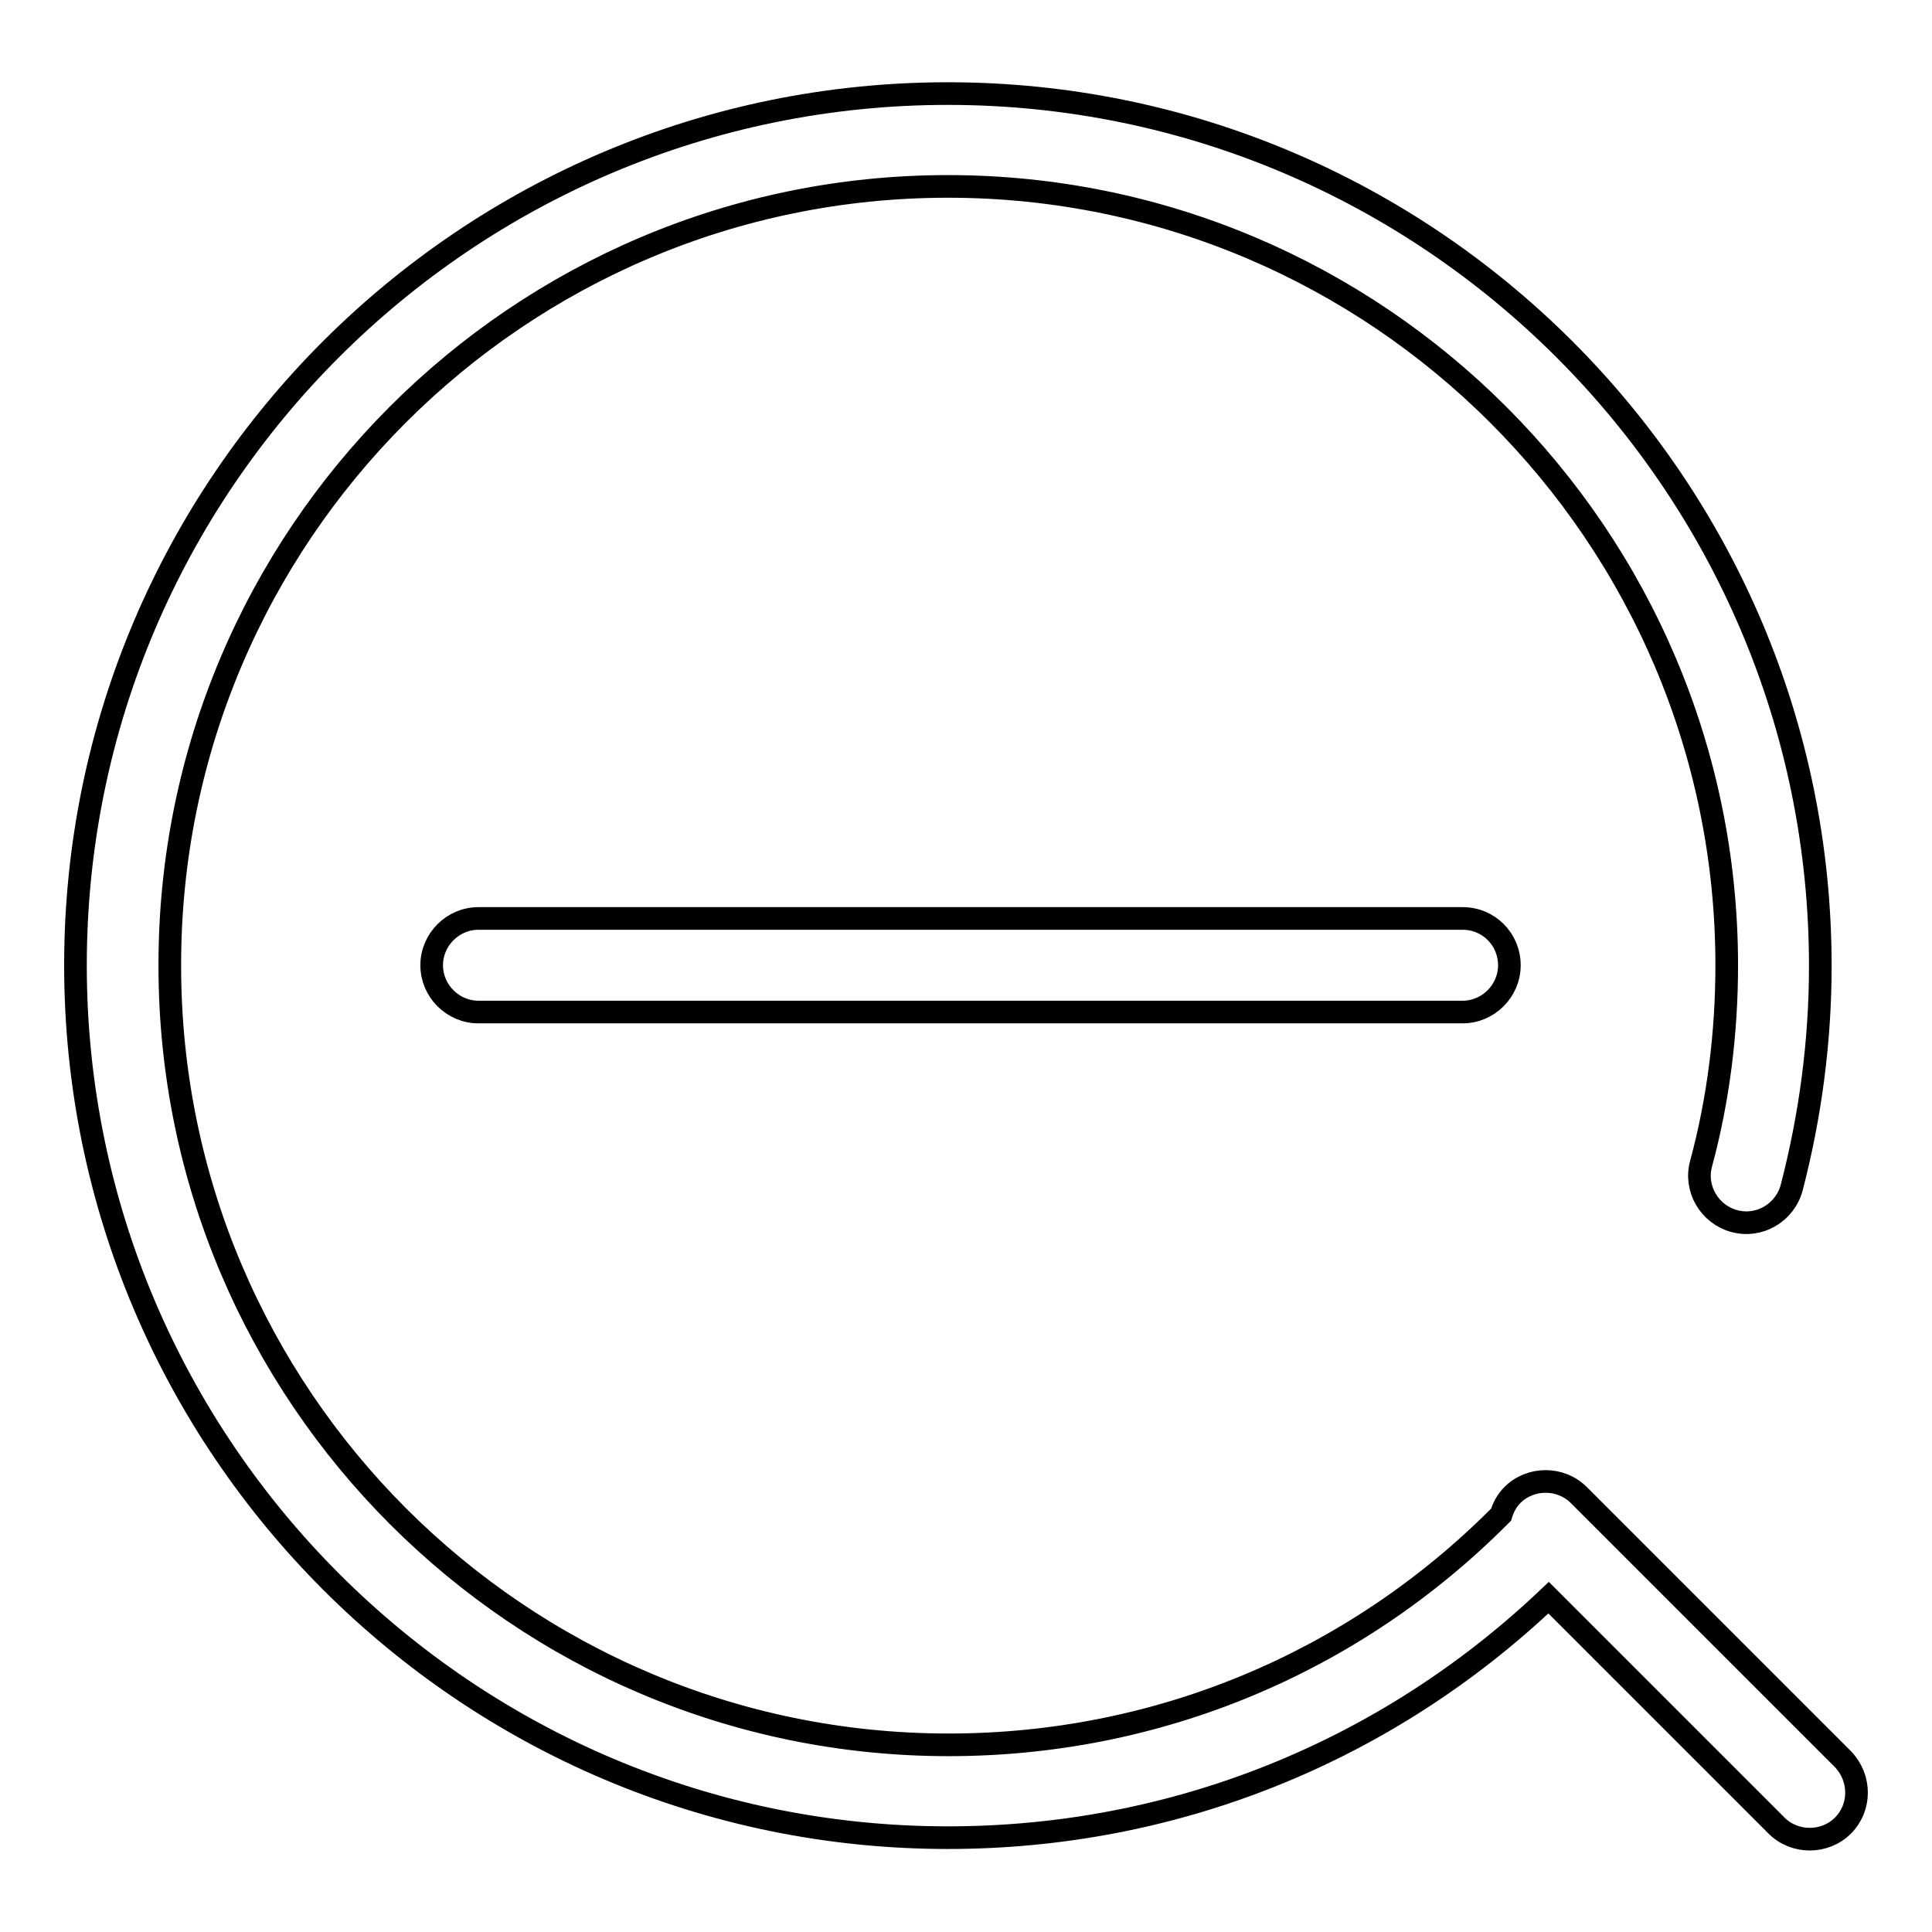 <?xml version="1.0" encoding="utf-8"?>
<!-- Svg Vector Icons : http://www.onlinewebfonts.com/icon -->
<!DOCTYPE svg PUBLIC "-//W3C//DTD SVG 1.1//EN" "http://www.w3.org/Graphics/SVG/1.1/DTD/svg11.dtd">
<svg version="1.1" xmlns="http://www.w3.org/2000/svg" xmlns:xlink="http://www.w3.org/1999/xlink" x="0px" y="0px" viewBox="0 0 256 256" enable-background="new 0 0 256 256" xml:space="preserve">
<g> <path stroke-width="3" fill-opacity="0" stroke="#000000"  d="M244.2,233.1l-35-35c-2.4-2.4-6.4-2.4-8.8,0c-0.7,0.7-1.2,1.6-1.5,2.6c0,0-0.1,0.1-0.1,0.1 c-19.5,19.6-45.5,30.4-73.1,30.4c-56.9,0-103.2-46.3-103.2-103.2C22.4,71,68.7,24.7,125.6,24.7c56.9,0,103.2,46.3,103.2,103.2 c0,8.9-1.1,17.8-3.4,26.3c-0.9,3.3,1.1,6.7,4.4,7.6c3.3,0.9,6.7-1.1,7.6-4.4c2.5-9.6,3.8-19.5,3.8-29.4 c0-63.8-51.9-115.6-115.6-115.6S10,64.1,10,127.9s51.9,115.6,115.6,115.6c29.9,0,58-11.3,79.6-31.8l30.2,30.2 c1.2,1.2,2.8,1.8,4.4,1.8s3.2-0.6,4.4-1.8C246.6,239.5,246.6,235.6,244.2,233.1L244.2,233.1z M193.8,121.7H63.4 c-3.4,0-6.2,2.8-6.2,6.2s2.8,6.2,6.2,6.2h130.4c3.4,0,6.2-2.8,6.2-6.2S197.3,121.7,193.8,121.7L193.8,121.7z"/></g>
</svg>